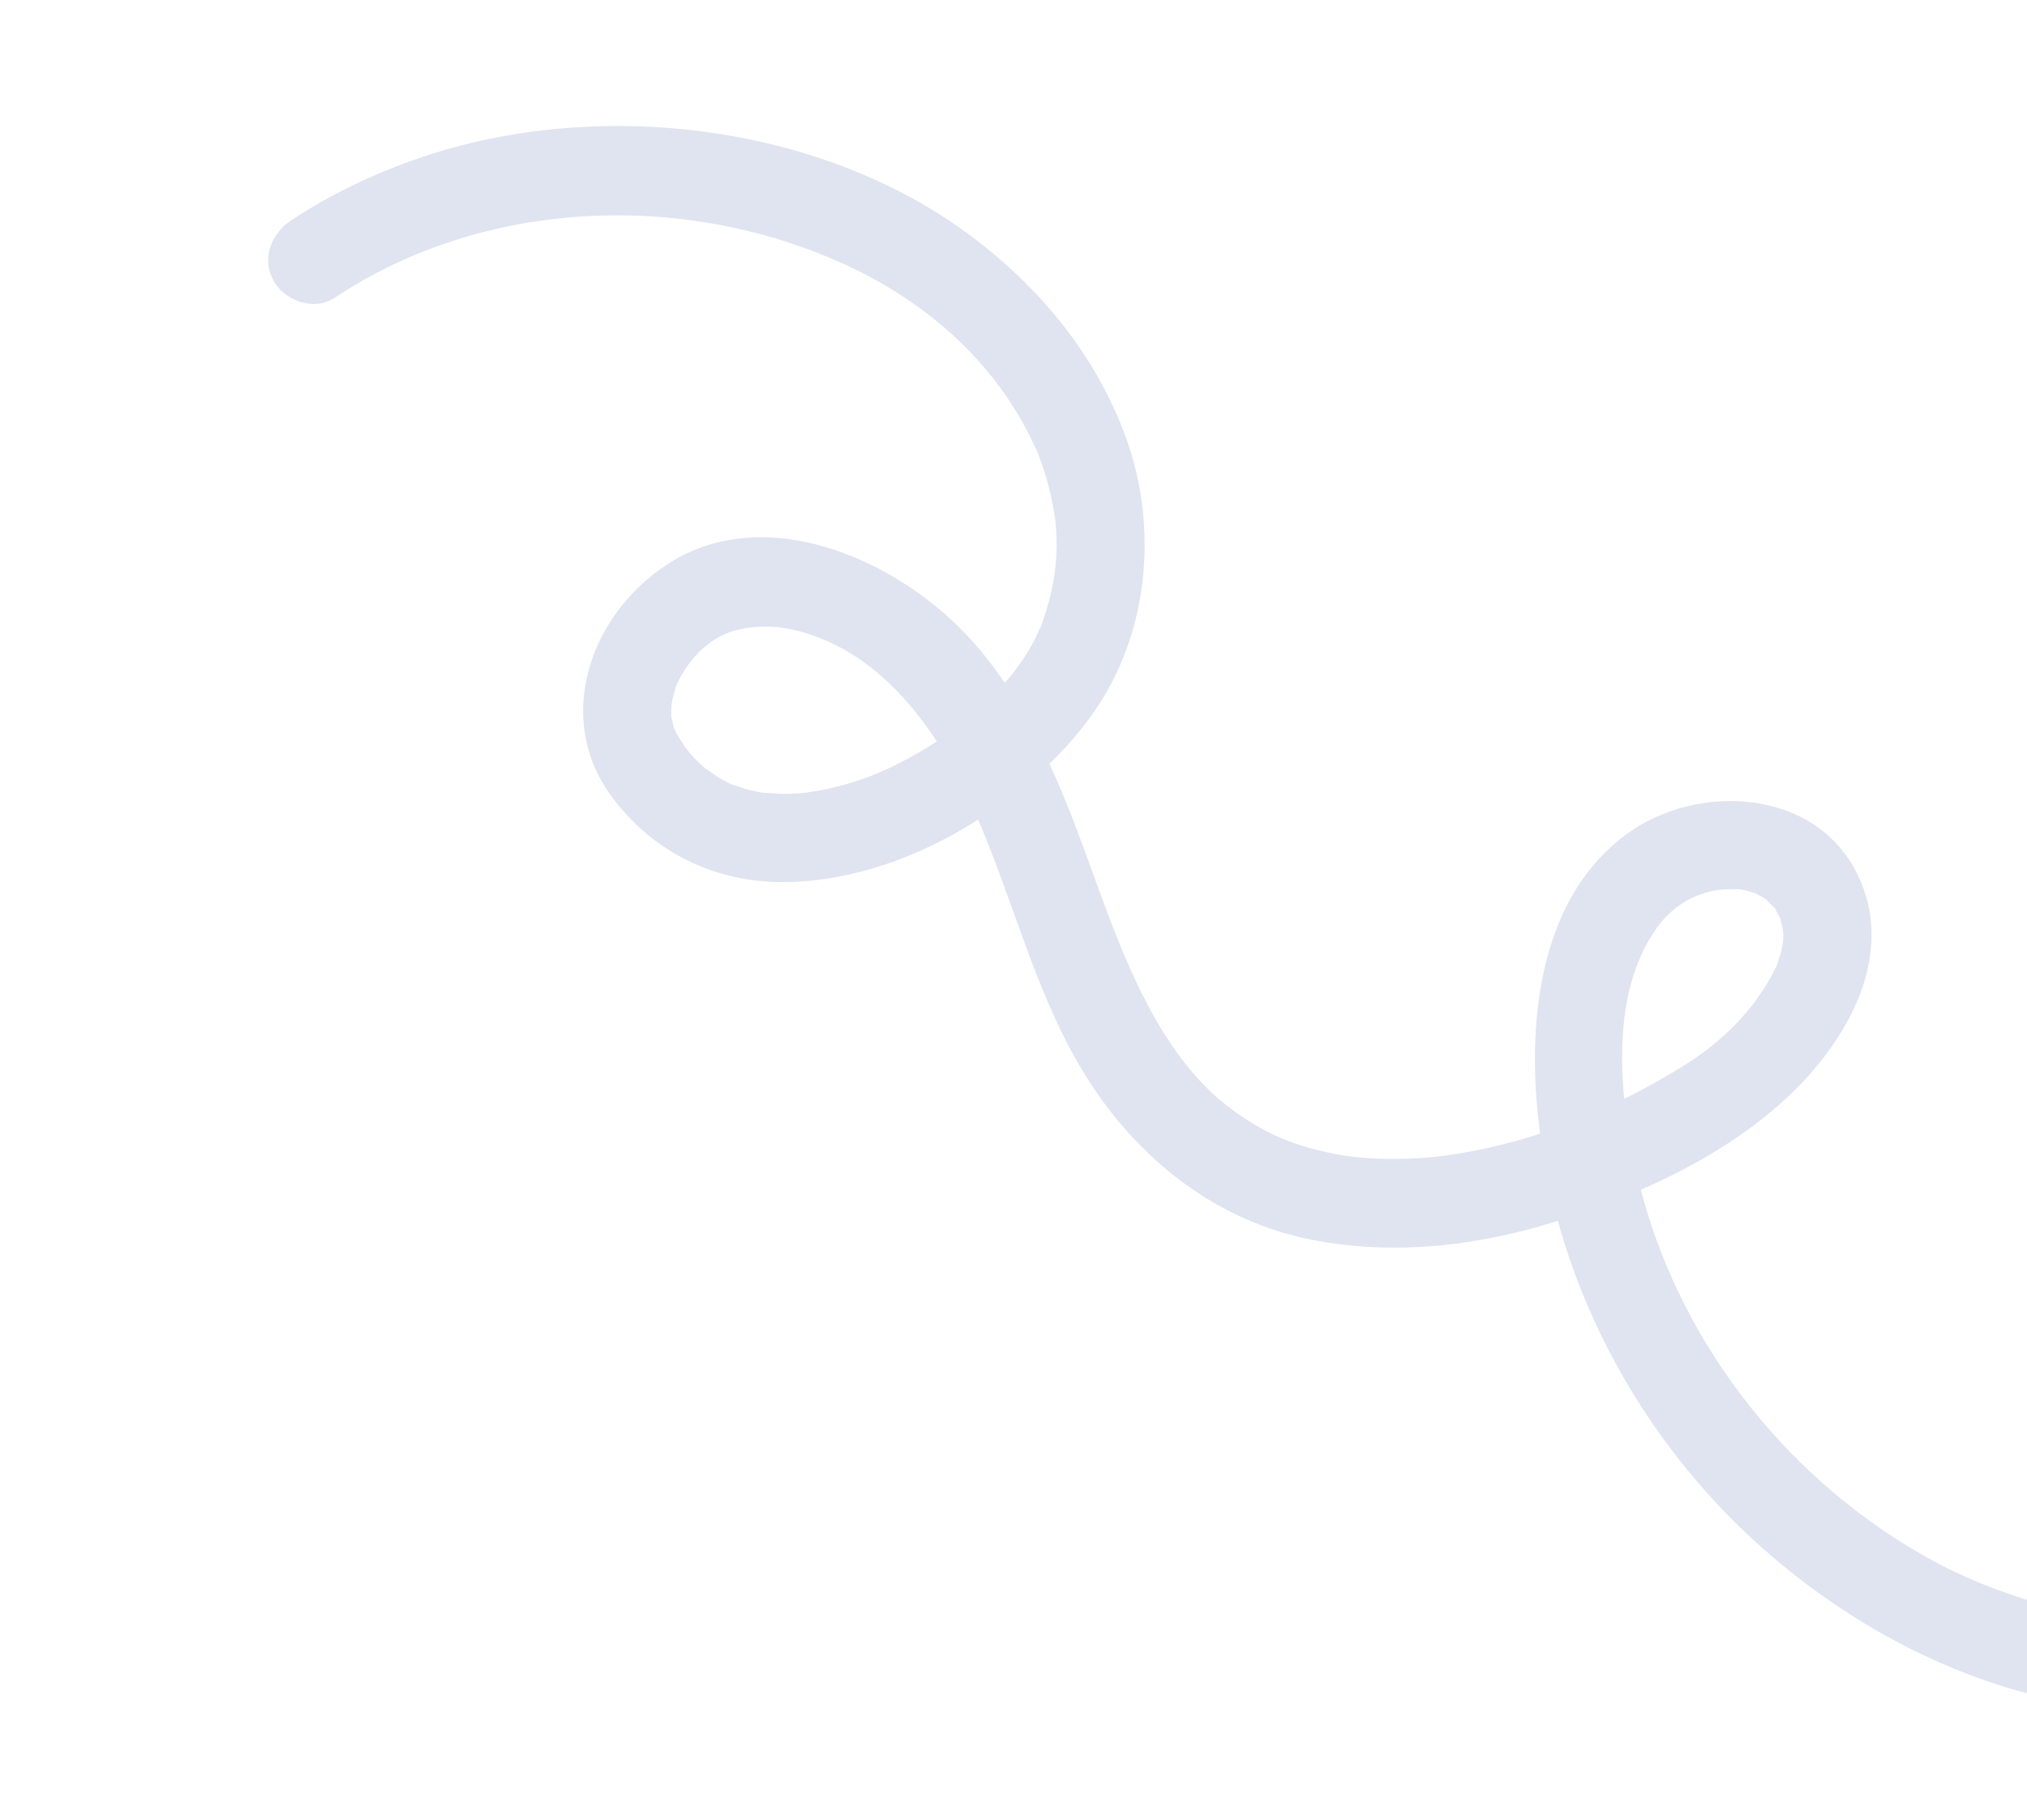 <svg width="137" height="123" viewBox="0 0 137 123" fill="none" xmlns="http://www.w3.org/2000/svg">
<path d="M22.596 20.14C32.732 13.39 46.413 12.843 57.463 18.043C62.266 20.311 66.328 23.779 68.889 28.164C69.218 28.735 69.534 29.312 69.812 29.908C70.173 30.669 70.157 30.621 70.385 31.275C70.603 31.893 70.79 32.512 70.942 33.141C71.016 33.46 71.09 33.779 71.155 34.095C71.178 34.218 71.338 35.239 71.302 34.932C71.632 37.745 71.233 40.055 70.222 42.692C70.521 41.906 69.993 43.132 69.884 43.338C69.671 43.732 69.442 44.109 69.203 44.483C69.078 44.674 68.267 45.766 68.732 45.182C68.431 45.556 68.132 45.921 67.805 46.277C67.142 47.017 66.43 47.711 65.672 48.356C65.287 48.694 64.888 49.015 64.491 49.327C65.083 48.868 64.396 49.391 64.302 49.454C64.024 49.658 63.741 49.849 63.448 50.037C62.578 50.605 61.679 51.131 60.758 51.597C60.291 51.834 59.831 52.051 59.354 52.253C59.256 52.294 58.448 52.608 59.155 52.346C58.843 52.464 58.521 52.58 58.199 52.695C57.252 53.016 56.295 53.271 55.309 53.453C55.107 53.492 53.931 53.643 54.649 53.573C54.096 53.623 53.546 53.664 52.999 53.664C52.537 53.66 52.072 53.602 51.613 53.589C50.873 53.567 52.196 53.737 51.471 53.574C51.256 53.524 51.025 53.49 50.809 53.441C50.369 53.339 49.951 53.17 49.517 53.049C48.824 52.853 50.028 53.353 49.397 52.999C49.14 52.852 48.864 52.73 48.598 52.579C48.385 52.457 47.334 51.65 47.9 52.14C47.538 51.832 47.188 51.518 46.861 51.168C46.689 50.986 46.539 50.8 46.38 50.611C45.84 50.013 46.69 51.144 46.259 50.435C46.122 50.211 45.972 49.993 45.835 49.77C45.727 49.587 45.628 49.407 45.541 49.221C45.641 49.495 45.641 49.464 45.525 49.11C45.519 49.098 45.327 48.14 45.394 48.709C45.354 48.412 45.368 48.112 45.373 47.808C45.381 47.558 45.468 47.102 45.66 46.482C45.875 45.826 46.578 44.741 47.217 44.108C47.95 43.38 48.732 42.889 49.603 42.638C50.832 42.294 52.144 42.271 53.299 42.502C59.244 43.693 63.17 48.989 65.642 54.355C68.504 60.586 69.94 67.476 73.733 73.275C77.197 78.567 82.343 82.548 88.617 83.794C94.258 84.916 100.121 84.206 105.551 82.439C111.025 80.666 116.723 78.05 120.94 74.044C124.896 70.289 128.169 64.543 125.554 59.129C122.739 53.303 114.786 52.875 109.985 56.353C104.38 60.42 103.343 68.046 103.863 74.488C104.812 86.269 110.703 97.418 119.644 105.105C124.249 109.066 129.543 112.148 135.339 113.984C140.993 115.773 146.9 115.667 152.52 117.173C155.085 117.855 157.171 118.812 158.958 120.65C161.65 123.416 165.91 119.182 163.208 116.413C158.634 111.715 152.099 110.784 145.9 109.984C140.296 109.263 134.992 107.977 130.067 105.185C120.35 99.675 113.094 90.12 110.617 79.28C109.469 74.273 108.719 67.345 111.943 62.772C113.208 60.966 115.086 60.087 117.037 60.106C117.698 60.112 117.612 60.084 118.391 60.307C119.227 60.55 118.03 60.063 118.794 60.46C119.054 60.598 119.33 60.752 119.555 60.931C119.111 60.585 119.835 61.265 119.841 61.277C120.401 61.85 119.738 60.917 120.064 61.592C120.183 61.842 120.339 62.072 120.441 62.337C120.179 61.693 120.5 62.735 120.529 62.871C120.397 62.248 120.53 63.029 120.534 63.146C120.532 63.408 120.518 63.677 120.494 63.943C120.563 63.313 120.422 64.193 120.401 64.26C120.332 64.532 120.245 64.798 120.158 65.064C119.865 65.926 120.409 64.588 120.008 65.425C119.877 65.698 119.739 65.958 119.591 66.215C119.441 66.481 119.281 66.745 119.115 66.995C119.052 67.09 118.433 67.951 118.669 67.649C116.95 69.874 115.187 71.243 113.011 72.519C108.121 75.4 103.191 77.373 97.465 78.148C97.102 78.197 96.549 78.248 95.913 78.292C95.259 78.33 94.601 78.346 93.94 78.34C92.523 78.328 91.328 78.22 90.21 78.002C87.504 77.462 85.561 76.678 83.32 75.039C78.324 71.402 75.88 64.603 73.744 58.694C71.406 52.245 68.756 45.495 63.288 41.019C58.385 37.003 50.918 34.356 45.084 38.158C39.902 41.543 37.436 48.49 41.299 53.787C44.095 57.618 48.371 59.693 53.108 59.624C57.643 59.563 62.141 57.912 65.939 55.505C69.561 53.219 72.979 50.141 75.038 46.332C77.729 41.332 78.048 35.122 76.174 29.794C74.146 24.036 70.204 19.303 65.316 15.723C55.127 8.28 40.154 6.604 28.301 10.697C25.251 11.749 22.336 13.13 19.645 14.921C18.299 15.817 17.666 17.524 18.505 19.009C19.268 20.343 21.248 21.045 22.596 20.14Z" fill="#E0E3F0"/>
</svg>
